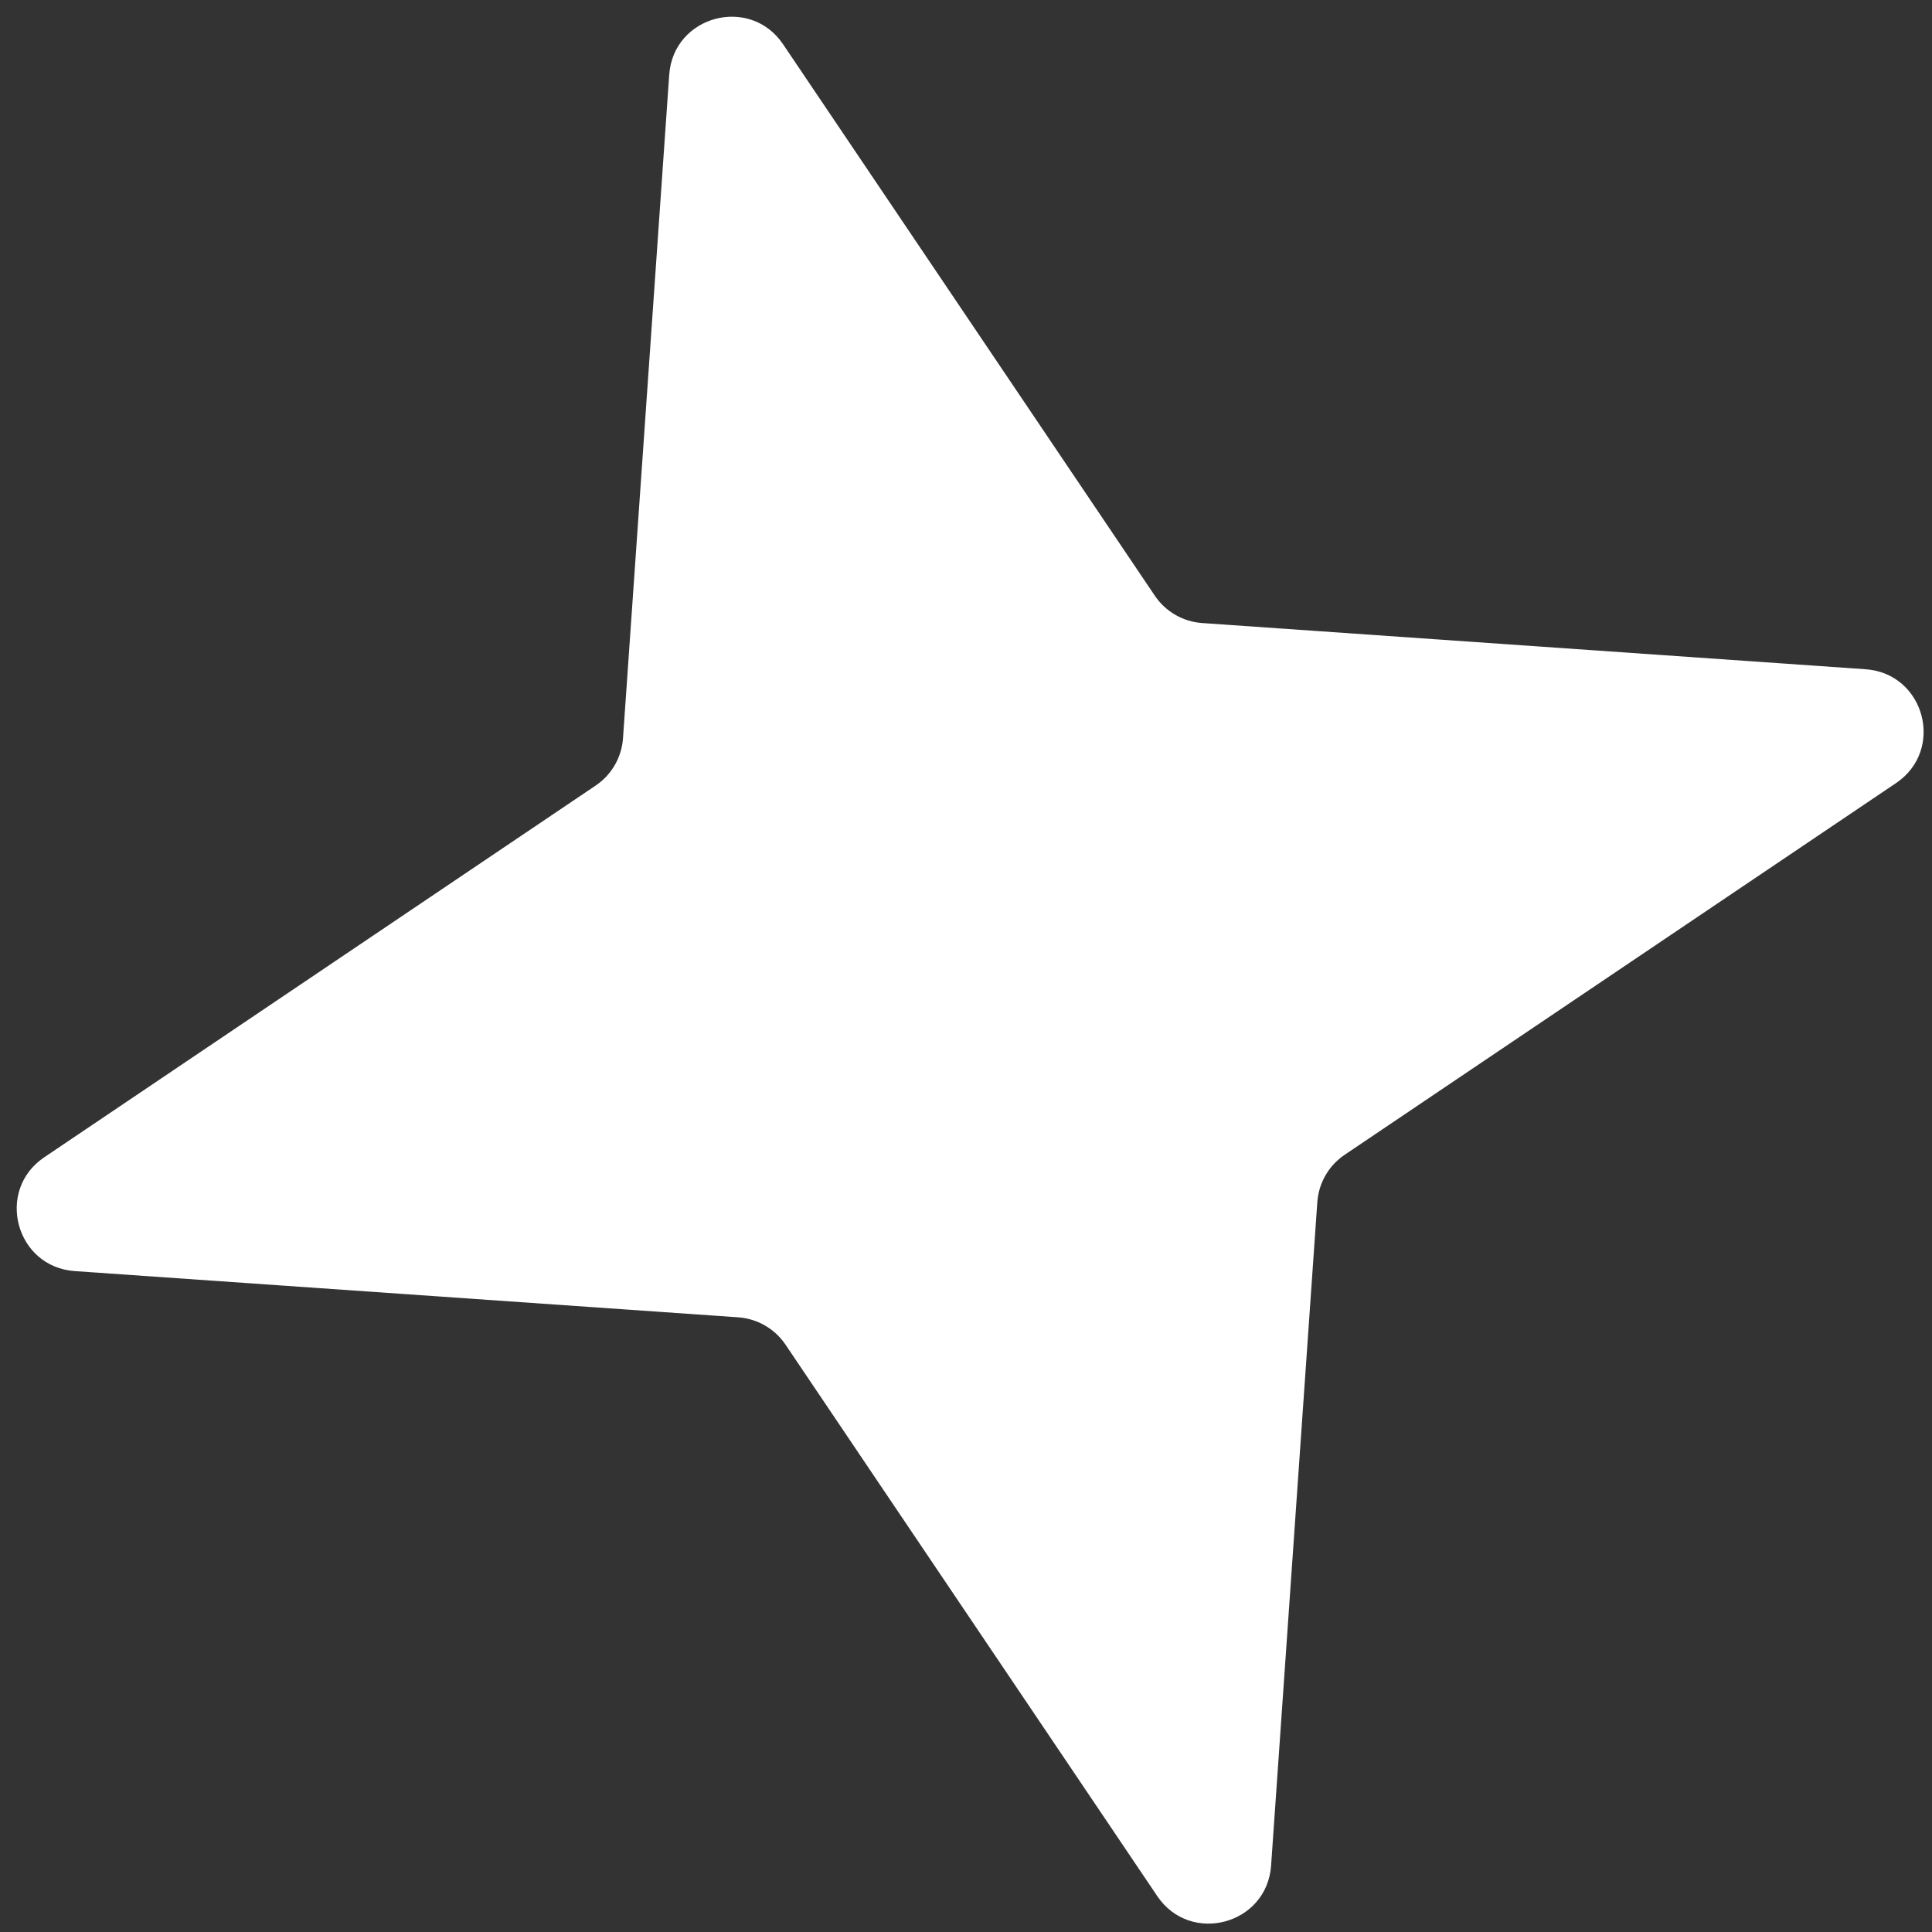 <svg width="62" height="62" viewBox="0 0 62 62" fill="none" xmlns="http://www.w3.org/2000/svg">
<rect x="0" y="0" width="62" height="62" fill="#333333" stroke="none"/>
<path d="M59.867 21.477C61.766 21.609 62.424 24.067 60.846 25.13L43.151 37.059C42.64 37.404 42.317 37.964 42.274 38.579L40.791 59.868C40.658 61.766 38.201 62.424 37.137 60.847L25.208 43.151C24.864 42.641 24.303 42.317 23.689 42.274L2.4 40.791C0.502 40.659 -0.157 38.201 1.421 37.138L19.116 25.209C19.627 24.864 19.951 24.304 19.993 23.689L21.476 2.4C21.609 0.502 24.066 -0.157 25.13 1.421L37.059 19.116C37.403 19.627 37.964 19.951 38.578 19.994L59.867 21.477Z" fill="white"/>
</svg>

